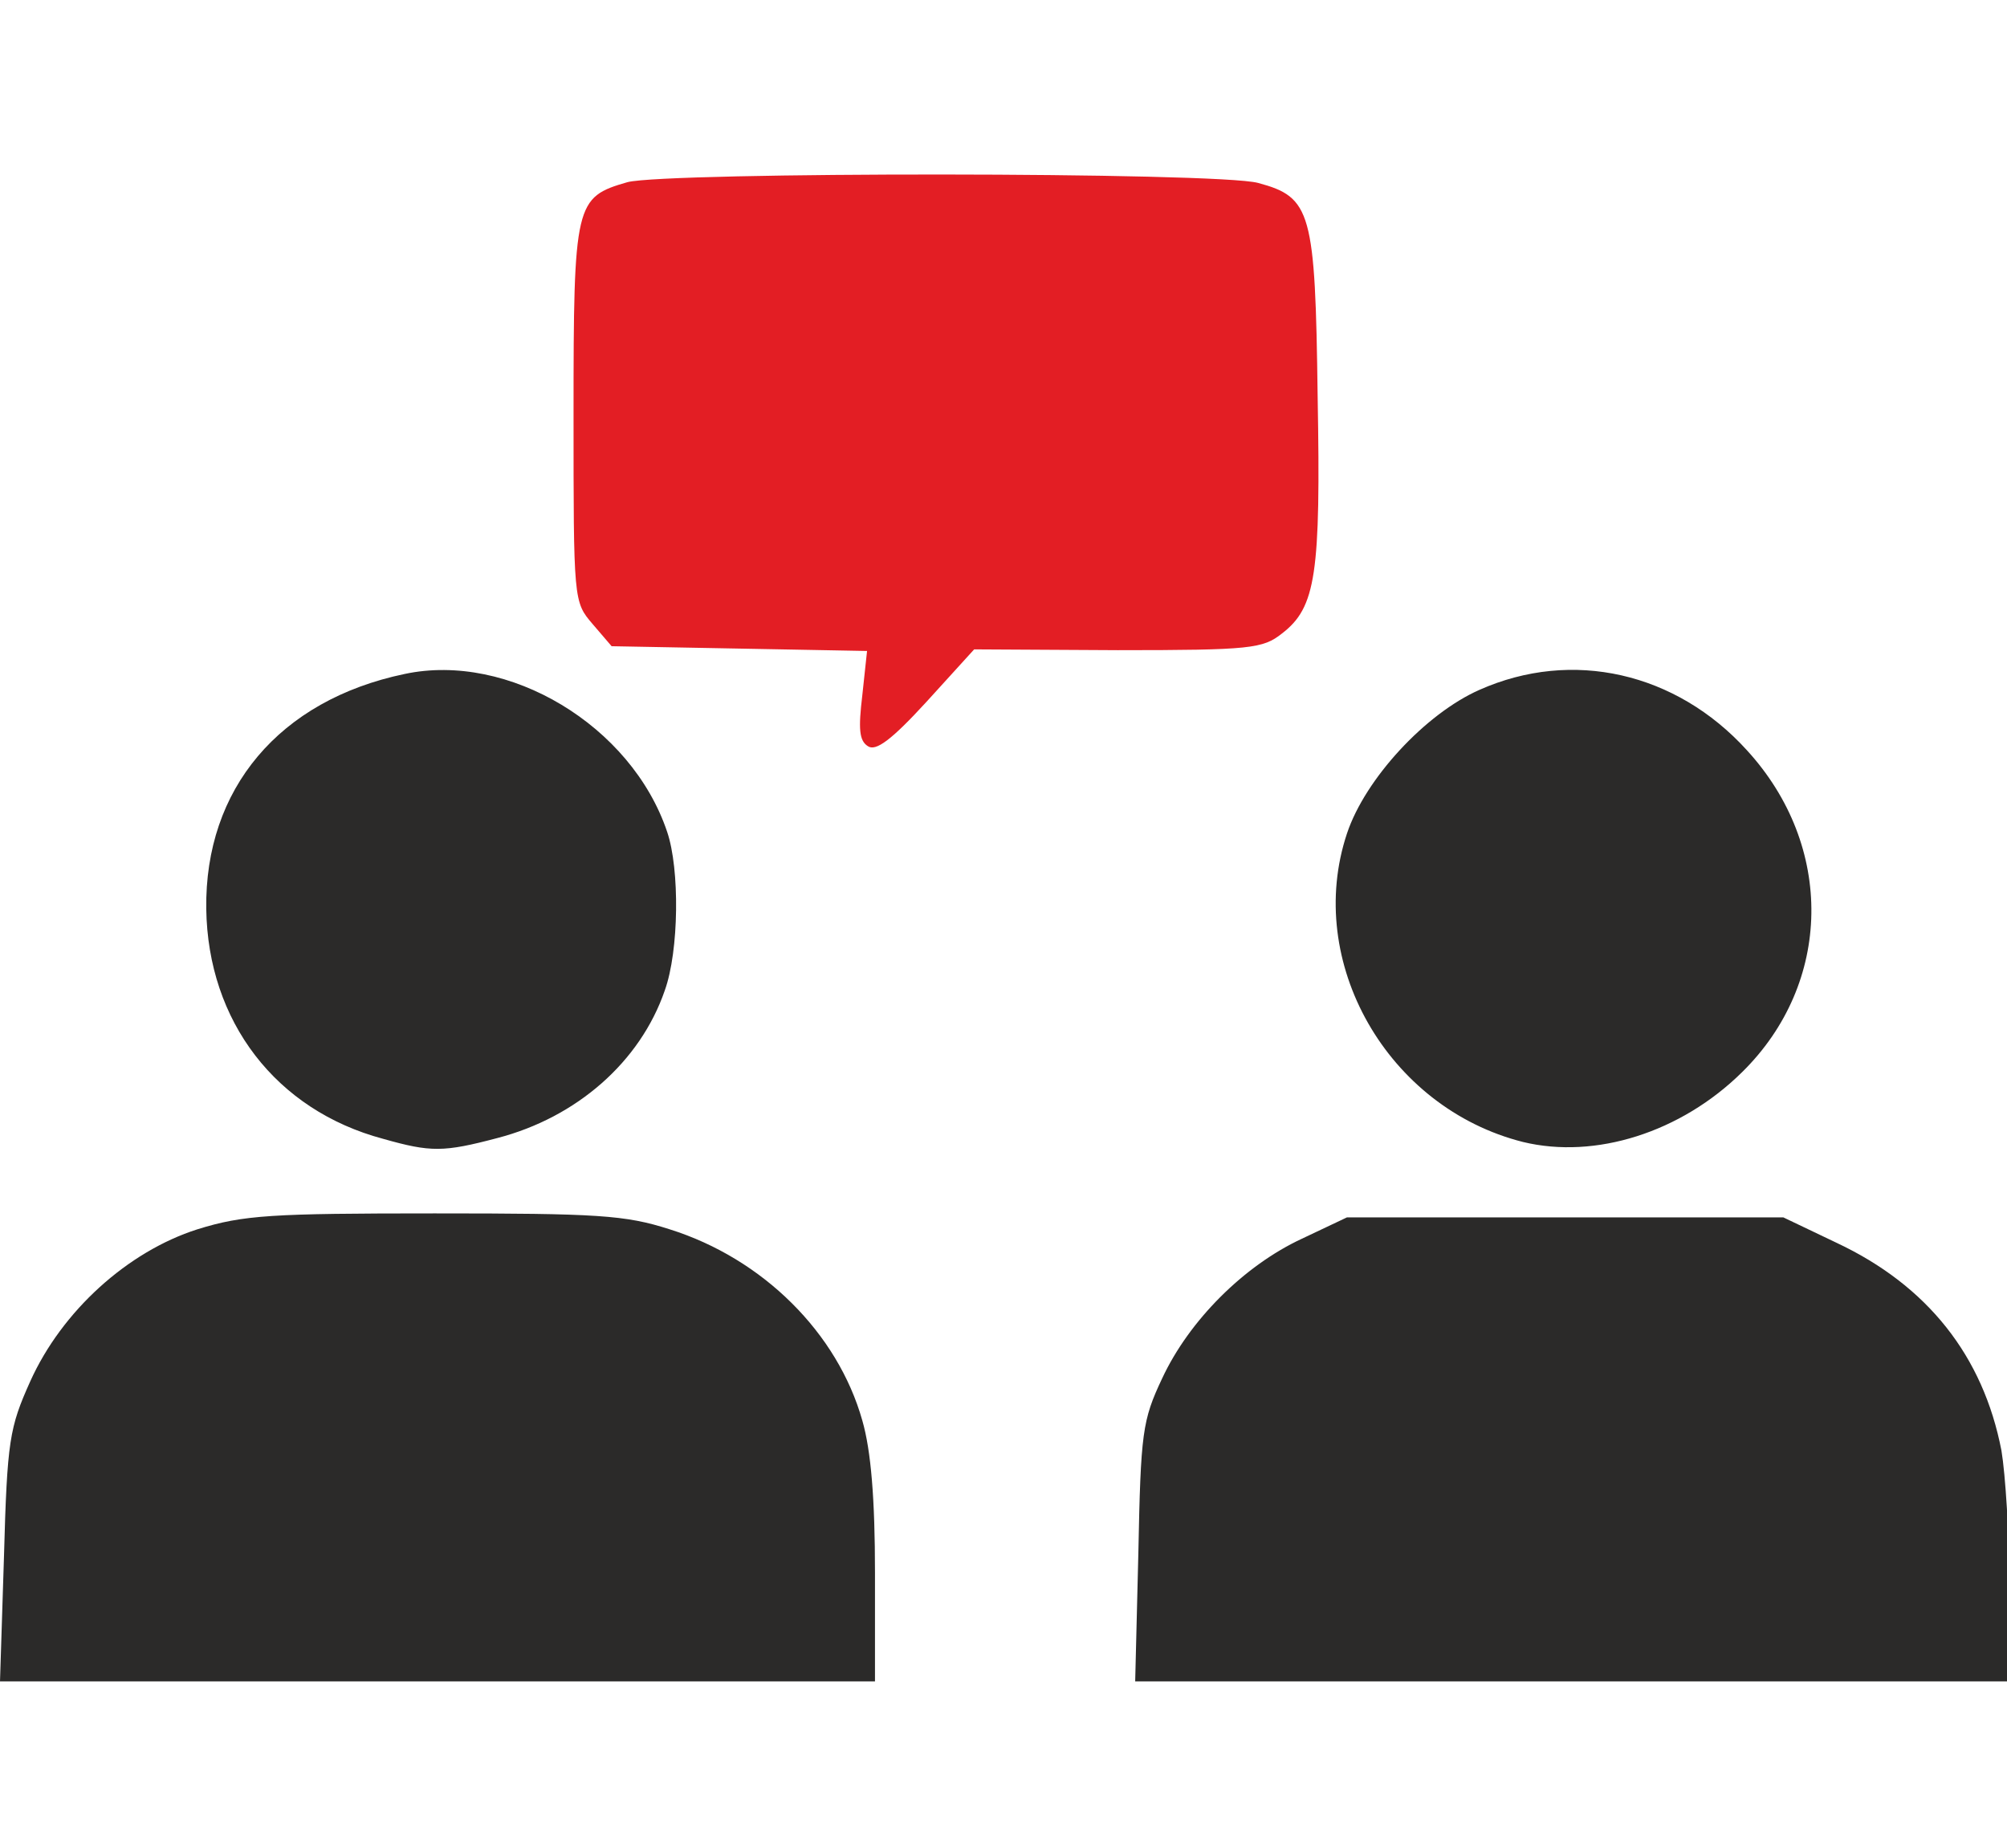 <svg width="253" height="233" fill="none" xmlns="http://www.w3.org/2000/svg"><g clip-path="url(#clip0_120_10)"><path d="M.5 196.263c.4-14.7.7-16.3 3.3-22.1 4-8.9 12.3-16.4 21.1-19.2 5.8-1.8 9.3-2 29.9-2 20.5 0 24 .2 29.6 2 11.8 3.7 21.2 13.1 24.3 24.1 1.1 3.8 1.6 9.9 1.6 19.2v13.7H0l.5-15.7zm143-.5c.3-15.2.5-16.7 3-22 3.4-7.3 10.3-14.2 17.6-17.6l5.7-2.7h55l6.7 3.2c11.5 5.4 18.5 14.3 20.8 26.2.5 3 1 10.7 1 17.2v11.9H143.1l.4-16.2zm-95.2-52.2c-13.5-3.6-22.1-14.8-22.3-29-.2-15.1 9.2-26.3 25-29.6 13.1-2.8 28.6 6.5 33.1 19.9 1.6 4.7 1.5 15-.3 20-3.1 9-11.1 16-21.1 18.6-6.8 1.8-8.4 1.8-14.4.1zm143.7.4c-17.1-4.3-27.6-22.7-22.2-38.9 2.3-6.9 9.9-15.1 16.7-18.1 11.7-5.2 24.8-2.2 33.7 7.6 11.1 12.1 10.8 29.4-.6 40.6-7.7 7.6-18.5 11-27.6 8.8z" fill="#2B2A29"/><path d="M109.4 94.063c-1.1-.7-1.2-2.2-.7-6.4l.6-5.6-16.1-.3-16.1-.3-2.4-2.8c-2.4-2.8-2.4-2.9-2.4-26.5 0-26.6.2-27.3 6.8-29.2 5-1.3 74.4-1.3 79.5.1 6.7 1.8 7.2 3.6 7.5 26.9.4 22.4-.2 26.6-4.5 29.9-2.4 1.9-3.9 2.1-20.7 2.1l-18.1-.1-6 6.6c-4.4 4.8-6.4 6.3-7.4 5.6z" fill="#E31E24"/></g><defs><clipPath id="clip0_120_10"><path fill="#fff" d="M0 0h253v233H0z"/></clipPath></defs></svg>